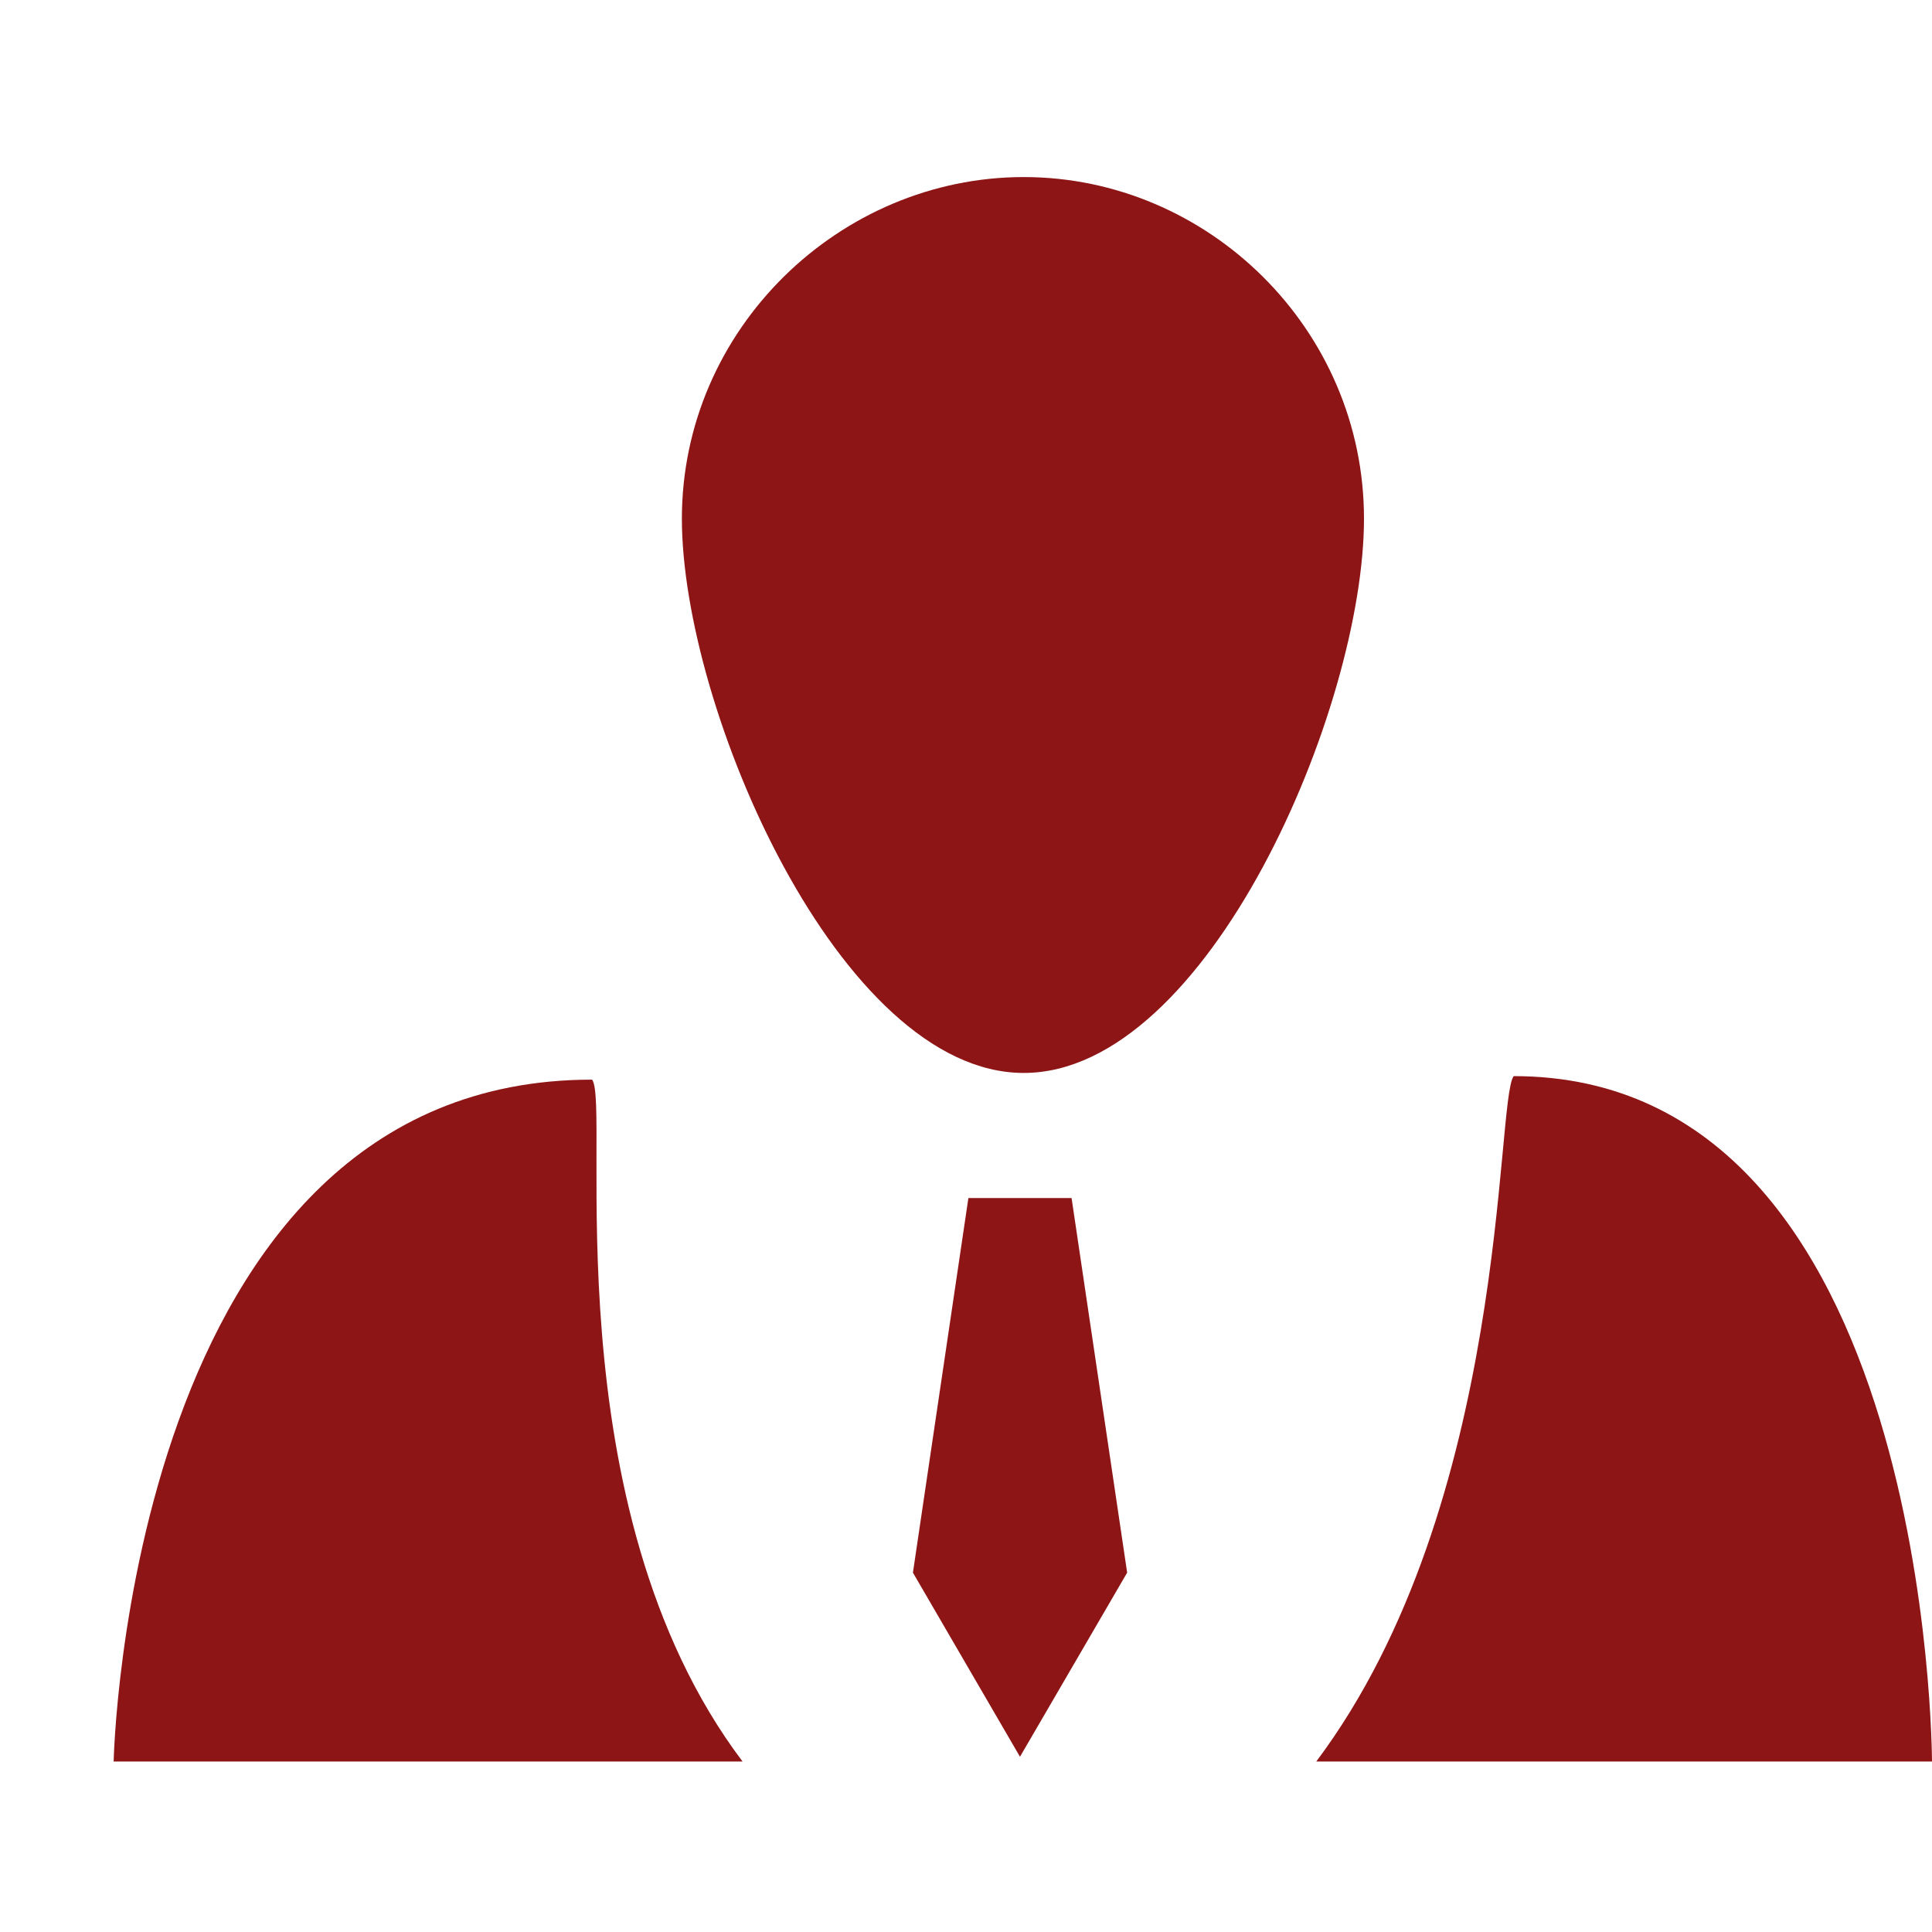 <!DOCTYPE svg PUBLIC "-//W3C//DTD SVG 1.1//EN" "http://www.w3.org/Graphics/SVG/1.1/DTD/svg11.dtd">

<!-- Uploaded to: SVG Repo, www.svgrepo.com, Transformed by: SVG Repo Mixer Tools -->
<svg height="16" width="16" viewBox="0 -0.5 17 17" version="1.1" xmlns="http://www.w3.org/2000/svg" xmlns:xlink="http://www.w3.org/1999/xlink" class="si-glyph si-glyph-person-man" fill="#8e1515">

<g id="SVGRepo_bgCarrier" stroke-width="0"/>

<g id="SVGRepo_tracerCarrier" stroke-linecap="round" stroke-linejoin="round"/>

<g id="SVGRepo_iconCarrier"> <title>737</title> <defs> </defs> <g stroke="none" stroke-width="1" fill="none" fill-rule="evenodd"> <g transform="translate(1, 1)" fill="#8e1515"> <path d="M8.918,12.338 L7.975,13.958 L7.033,12.338 L7.521,9.042 L8.429,9.042 L8.918,12.338 Z" class="si-glyph-fill"> </path> <path d="M5.534,14 C3.833,11.746 4.378,8.224 4.21,8 C0.123,7.999 0,14 0,14 L5.534,14 Z" class="si-glyph-fill"> </path> <path d="M10.582,14 L16,14 C15.999,14 16,7.969 12.319,7.969 C12.156,8.189 12.285,11.728 10.582,14 Z" class="si-glyph-fill"> </path> <path d="M8.008,7.941 C6.39,7.941 5,4.732 5,3.064 C5,1.394 6.389,0.058 8.008,0.058 C9.628,0.058 11.002,1.395 11.002,3.064 C11.002,4.732 9.628,7.941 8.008,7.941 Z" class="si-glyph-fill"> </path> </g> </g> </g>

</svg>